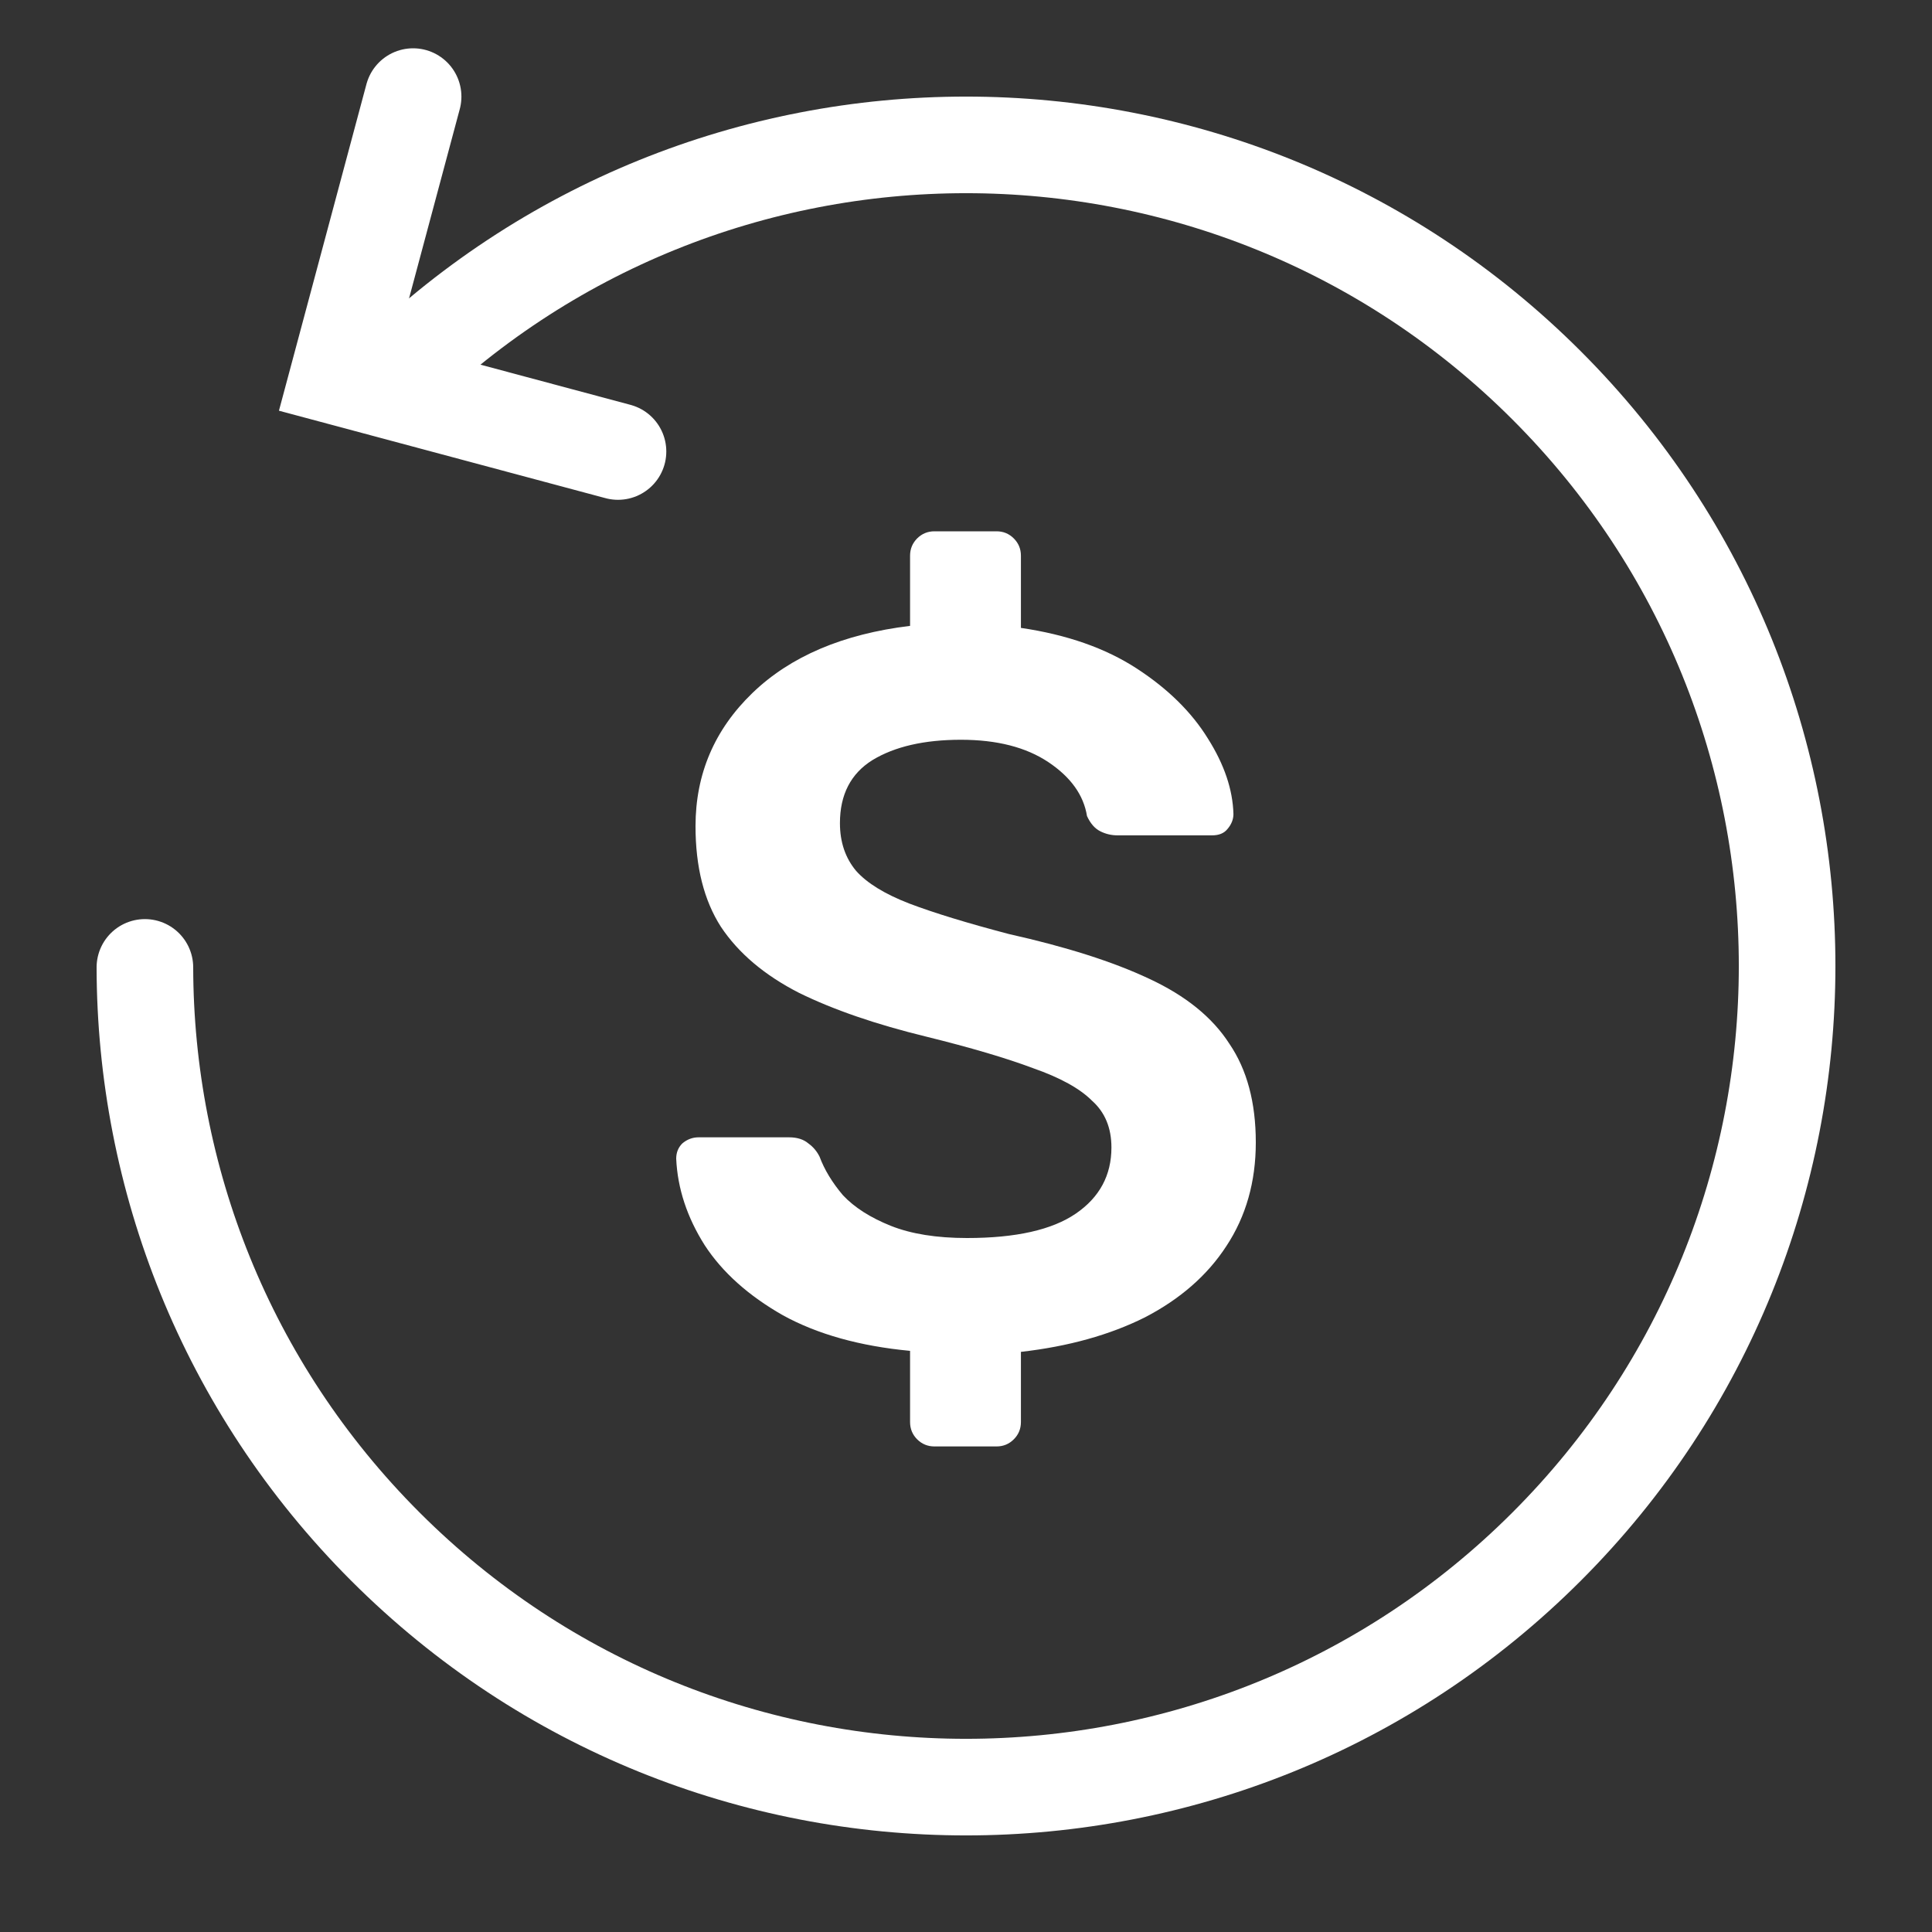<svg xmlns="http://www.w3.org/2000/svg" fill="none" viewBox="0 0 40 40" height="40" width="40">
<rect x="0" y="0" width="40" height="40" fill="#333333" stroke="none"/>
<path stroke-linecap="round" stroke-width="2" stroke="white" d="M7.979 7.979C14.618 1.34 25.382 1.34 32.021 7.979C38.66 14.618 38.66 25.382 32.021 32.021C25.382 38.66 14.618 38.66 7.979 32.021C4.667 28.709 3.007 24.37 3 20.029"></path>
<path stroke-linecap="round" stroke-width="2" stroke="white" d="M8.553 2L7 7.796L12.795 9.348"></path>
<path fill="white" d="M19.347 29.947C19.207 29.947 19.088 29.898 18.989 29.8C18.891 29.702 18.842 29.582 18.842 29.442V27.968C17.803 27.87 16.926 27.625 16.21 27.232C15.495 26.825 14.954 26.34 14.589 25.779C14.225 25.203 14.028 24.607 14 23.989C14 23.863 14.042 23.758 14.126 23.674C14.225 23.59 14.337 23.547 14.463 23.547H16.337C16.505 23.547 16.639 23.59 16.737 23.674C16.835 23.744 16.912 23.835 16.968 23.947C17.067 24.214 17.228 24.481 17.453 24.747C17.691 25 18.021 25.21 18.442 25.379C18.863 25.547 19.39 25.632 20.021 25.632C21.032 25.632 21.782 25.463 22.274 25.126C22.765 24.79 23.011 24.333 23.011 23.758C23.011 23.351 22.877 23.028 22.61 22.79C22.358 22.537 21.951 22.312 21.39 22.116C20.828 21.905 20.091 21.688 19.179 21.463C18.14 21.21 17.263 20.909 16.547 20.558C15.832 20.193 15.291 19.737 14.926 19.189C14.575 18.642 14.4 17.947 14.4 17.105C14.4 16.025 14.793 15.105 15.579 14.347C16.365 13.589 17.453 13.126 18.842 12.958V11.505C18.842 11.365 18.891 11.246 18.989 11.147C19.088 11.049 19.207 11 19.347 11H20.632C20.772 11 20.891 11.049 20.989 11.147C21.088 11.246 21.137 11.365 21.137 11.505V13C22.091 13.14 22.891 13.421 23.537 13.842C24.183 14.263 24.674 14.747 25.011 15.295C25.347 15.828 25.523 16.347 25.537 16.853C25.537 16.965 25.495 17.07 25.41 17.168C25.34 17.253 25.235 17.295 25.095 17.295H23.137C23.011 17.295 22.891 17.267 22.779 17.21C22.667 17.154 22.575 17.049 22.505 16.895C22.435 16.46 22.168 16.088 21.705 15.779C21.242 15.47 20.639 15.316 19.895 15.316C19.137 15.316 18.526 15.456 18.063 15.737C17.614 16.017 17.39 16.453 17.39 17.042C17.39 17.435 17.502 17.765 17.726 18.032C17.951 18.284 18.316 18.509 18.821 18.705C19.34 18.902 20.028 19.112 20.884 19.337C22.077 19.604 23.046 19.912 23.79 20.263C24.547 20.614 25.102 21.063 25.453 21.61C25.817 22.144 26 22.825 26 23.653C26 24.467 25.797 25.183 25.39 25.8C24.997 26.404 24.435 26.895 23.705 27.274C22.975 27.639 22.119 27.877 21.137 27.989V29.442C21.137 29.582 21.088 29.702 20.989 29.8C20.891 29.898 20.772 29.947 20.632 29.947H19.347Z"></path>
</svg>
